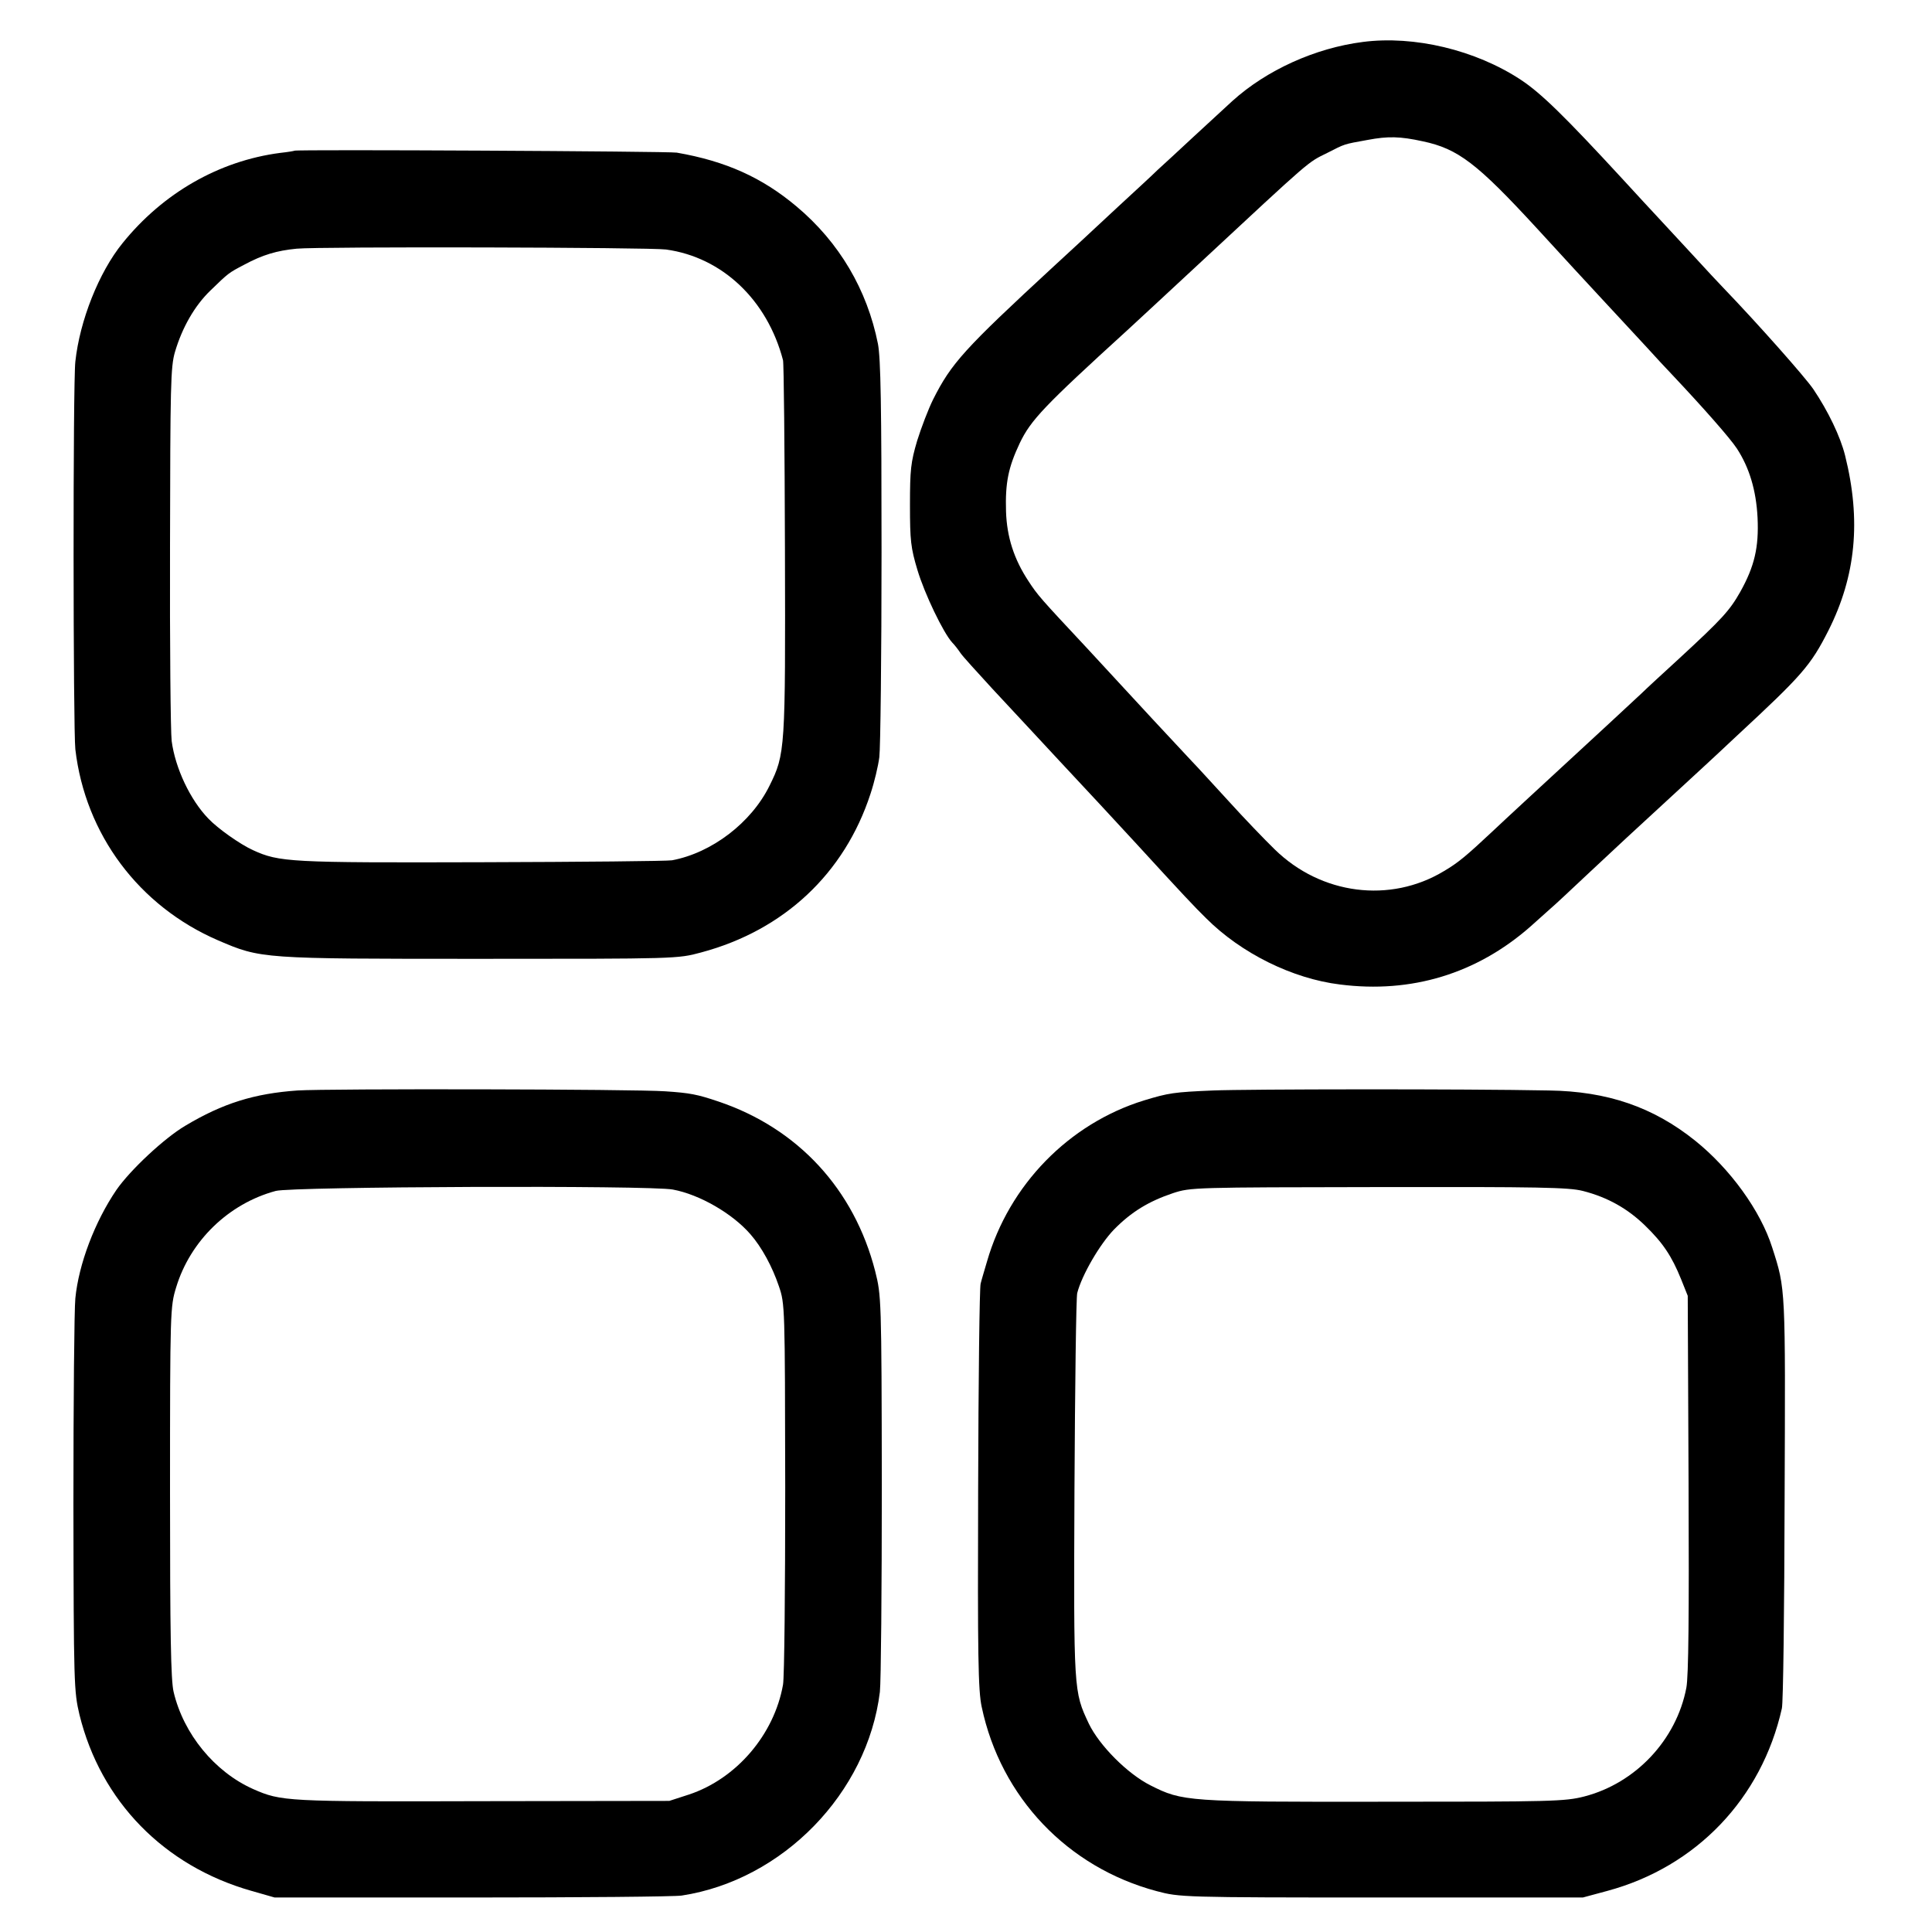 <?xml version="1.0" standalone="no"?>
<!DOCTYPE svg PUBLIC "-//W3C//DTD SVG 20010904//EN"
 "http://www.w3.org/TR/2001/REC-SVG-20010904/DTD/svg10.dtd">
<svg version="1.0" xmlns="http://www.w3.org/2000/svg"
 width="700pt" height="700pt" viewBox="0 0 700 700"
 preserveAspectRatio="xMidYMid meet">
<g transform="translate(0,700) scale(0.1,-0.1)"
fill="#000000" stroke="none">
<path d="M4938 6848 c-173 -22 -349 -102 -473 -214 -22 -20 -85 -78 -140 -129
-55 -51 -113 -105 -130 -120 -16 -16 -81 -76 -144 -134 -139 -129 -151 -141
-232 -215 -326 -301 -372 -352 -438 -483 -17 -34 -43 -102 -58 -150 -23 -78
-26 -105 -26 -233 0 -129 3 -155 27 -235 26 -87 94 -228 126 -263 9 -9 22 -26
30 -38 8 -12 61 -70 116 -130 56 -60 116 -125 134 -144 27 -29 179 -193 255
-274 11 -12 72 -78 135 -146 162 -177 210 -228 250 -267 127 -127 313 -219
485 -240 259 -33 495 39 689 209 32 29 67 60 76 68 10 8 73 67 140 130 68 63
128 120 134 125 46 42 273 252 282 260 6 5 59 55 118 110 236 219 266 253 331
381 99 197 119 398 60 634 -17 68 -61 160 -115 240 -30 44 -201 237 -325 366
-11 11 -65 69 -120 129 -55 59 -111 120 -125 135 -14 15 -68 73 -120 130 -211
229 -297 313 -370 361 -164 108 -386 161 -572 137z m217 -360 c128 -27 197
-80 415 -317 140 -153 137 -149 246 -267 56 -60 124 -134 152 -164 27 -30 67
-73 89 -96 115 -122 211 -231 236 -269 45 -69 70 -151 75 -251 5 -107 -11
-176 -63 -269 -38 -67 -65 -97 -220 -240 -60 -55 -121 -111 -135 -125 -24 -23
-205 -190 -269 -249 -50 -46 -245 -226 -271 -251 -97 -91 -127 -116 -178 -146
-195 -118 -446 -86 -614 79 -35 34 -111 113 -168 176 -58 63 -116 127 -130
141 -50 53 -245 263 -260 280 -8 9 -63 68 -121 131 -172 184 -179 192 -213
244 -52 79 -78 159 -81 252 -3 104 8 159 50 248 40 83 87 133 390 409 26 24
145 134 260 241 412 383 391 365 464 401 65 33 57 31 146 47 74 14 118 13 200
-5z"/>
<path d="M1067 6454 c-1 -1 -24 -5 -52 -8 -222 -29 -425 -146 -571 -327 -86
-106 -155 -281 -171 -429 -9 -78 -8 -1333 0 -1405 36 -308 230 -568 517 -692
156 -67 156 -67 950 -67 711 0 715 0 800 23 300 80 520 286 614 575 14 42 28
101 32 133 4 32 8 366 8 743 0 531 -3 701 -13 754 -39 196 -140 368 -295 498
-125 105 -256 164 -434 195 -30 5 -1380 12 -1385 7z m1346 -358 c204 -28 367
-183 424 -401 3 -11 6 -319 7 -685 2 -728 1 -742 -56 -857 -66 -134 -209 -243
-353 -270 -16 -3 -327 -6 -690 -7 -696 -2 -733 0 -829 44 -46 21 -127 78 -161
114 -66 68 -120 183 -133 281 -4 33 -7 350 -6 705 1 583 2 651 18 705 26 88
71 167 128 222 67 65 66 64 123 94 67 36 118 51 190 58 83 8 1279 5 1338 -3z"/>
<path d="M1078 3049 c-156 -11 -270 -46 -407 -128 -76 -45 -199 -160 -249
-232 -79 -116 -137 -270 -149 -393 -4 -39 -7 -375 -7 -746 1 -656 2 -678 22
-763 77 -313 306 -548 623 -638 l84 -24 715 0 c393 0 735 3 760 7 366 56 673
371 718 738 4 36 7 373 7 750 -1 678 -2 686 -24 774 -76 297 -280 518 -568
615 -77 26 -103 31 -193 37 -111 8 -1219 10 -1332 3z m1360 -359 c97 -18 216
-87 281 -162 41 -47 79 -117 103 -188 22 -64 22 -72 23 -730 0 -366 -3 -687
-8 -714 -32 -181 -169 -341 -341 -398 l-71 -23 -677 -1 c-712 -2 -729 -1 -831
44 -139 62 -252 199 -288 352 -10 42 -13 210 -13 725 0 657 1 671 22 740 51
169 190 304 361 350 58 16 1357 21 1439 5z"/>
<path d="M4395 3049 c-142 -6 -161 -9 -250 -36 -272 -84 -489 -306 -569 -584
-9 -31 -20 -67 -23 -80 -4 -13 -8 -348 -9 -744 -2 -605 0 -731 13 -790 69
-327 311 -581 634 -667 83 -22 91 -23 814 -23 l730 0 89 24 c322 87 559 335
632 661 5 19 9 361 10 760 3 768 4 758 -45 910 -42 133 -152 285 -279 387
-152 122 -318 179 -530 182 -301 6 -1095 5 -1217 0z m1340 -364 c90 -23 162
-64 225 -125 65 -63 97 -111 131 -195 l24 -60 3 -680 c2 -478 0 -698 -8 -740
-36 -189 -184 -346 -370 -394 -70 -18 -119 -19 -725 -19 -714 -1 -731 1 -846
59 -84 42 -186 145 -224 224 -55 117 -55 114 -52 850 2 374 6 694 10 710 17
66 82 177 133 230 63 64 125 102 214 132 64 21 75 21 745 22 582 1 689 -1 740
-14z"/>
</g>
</svg>
